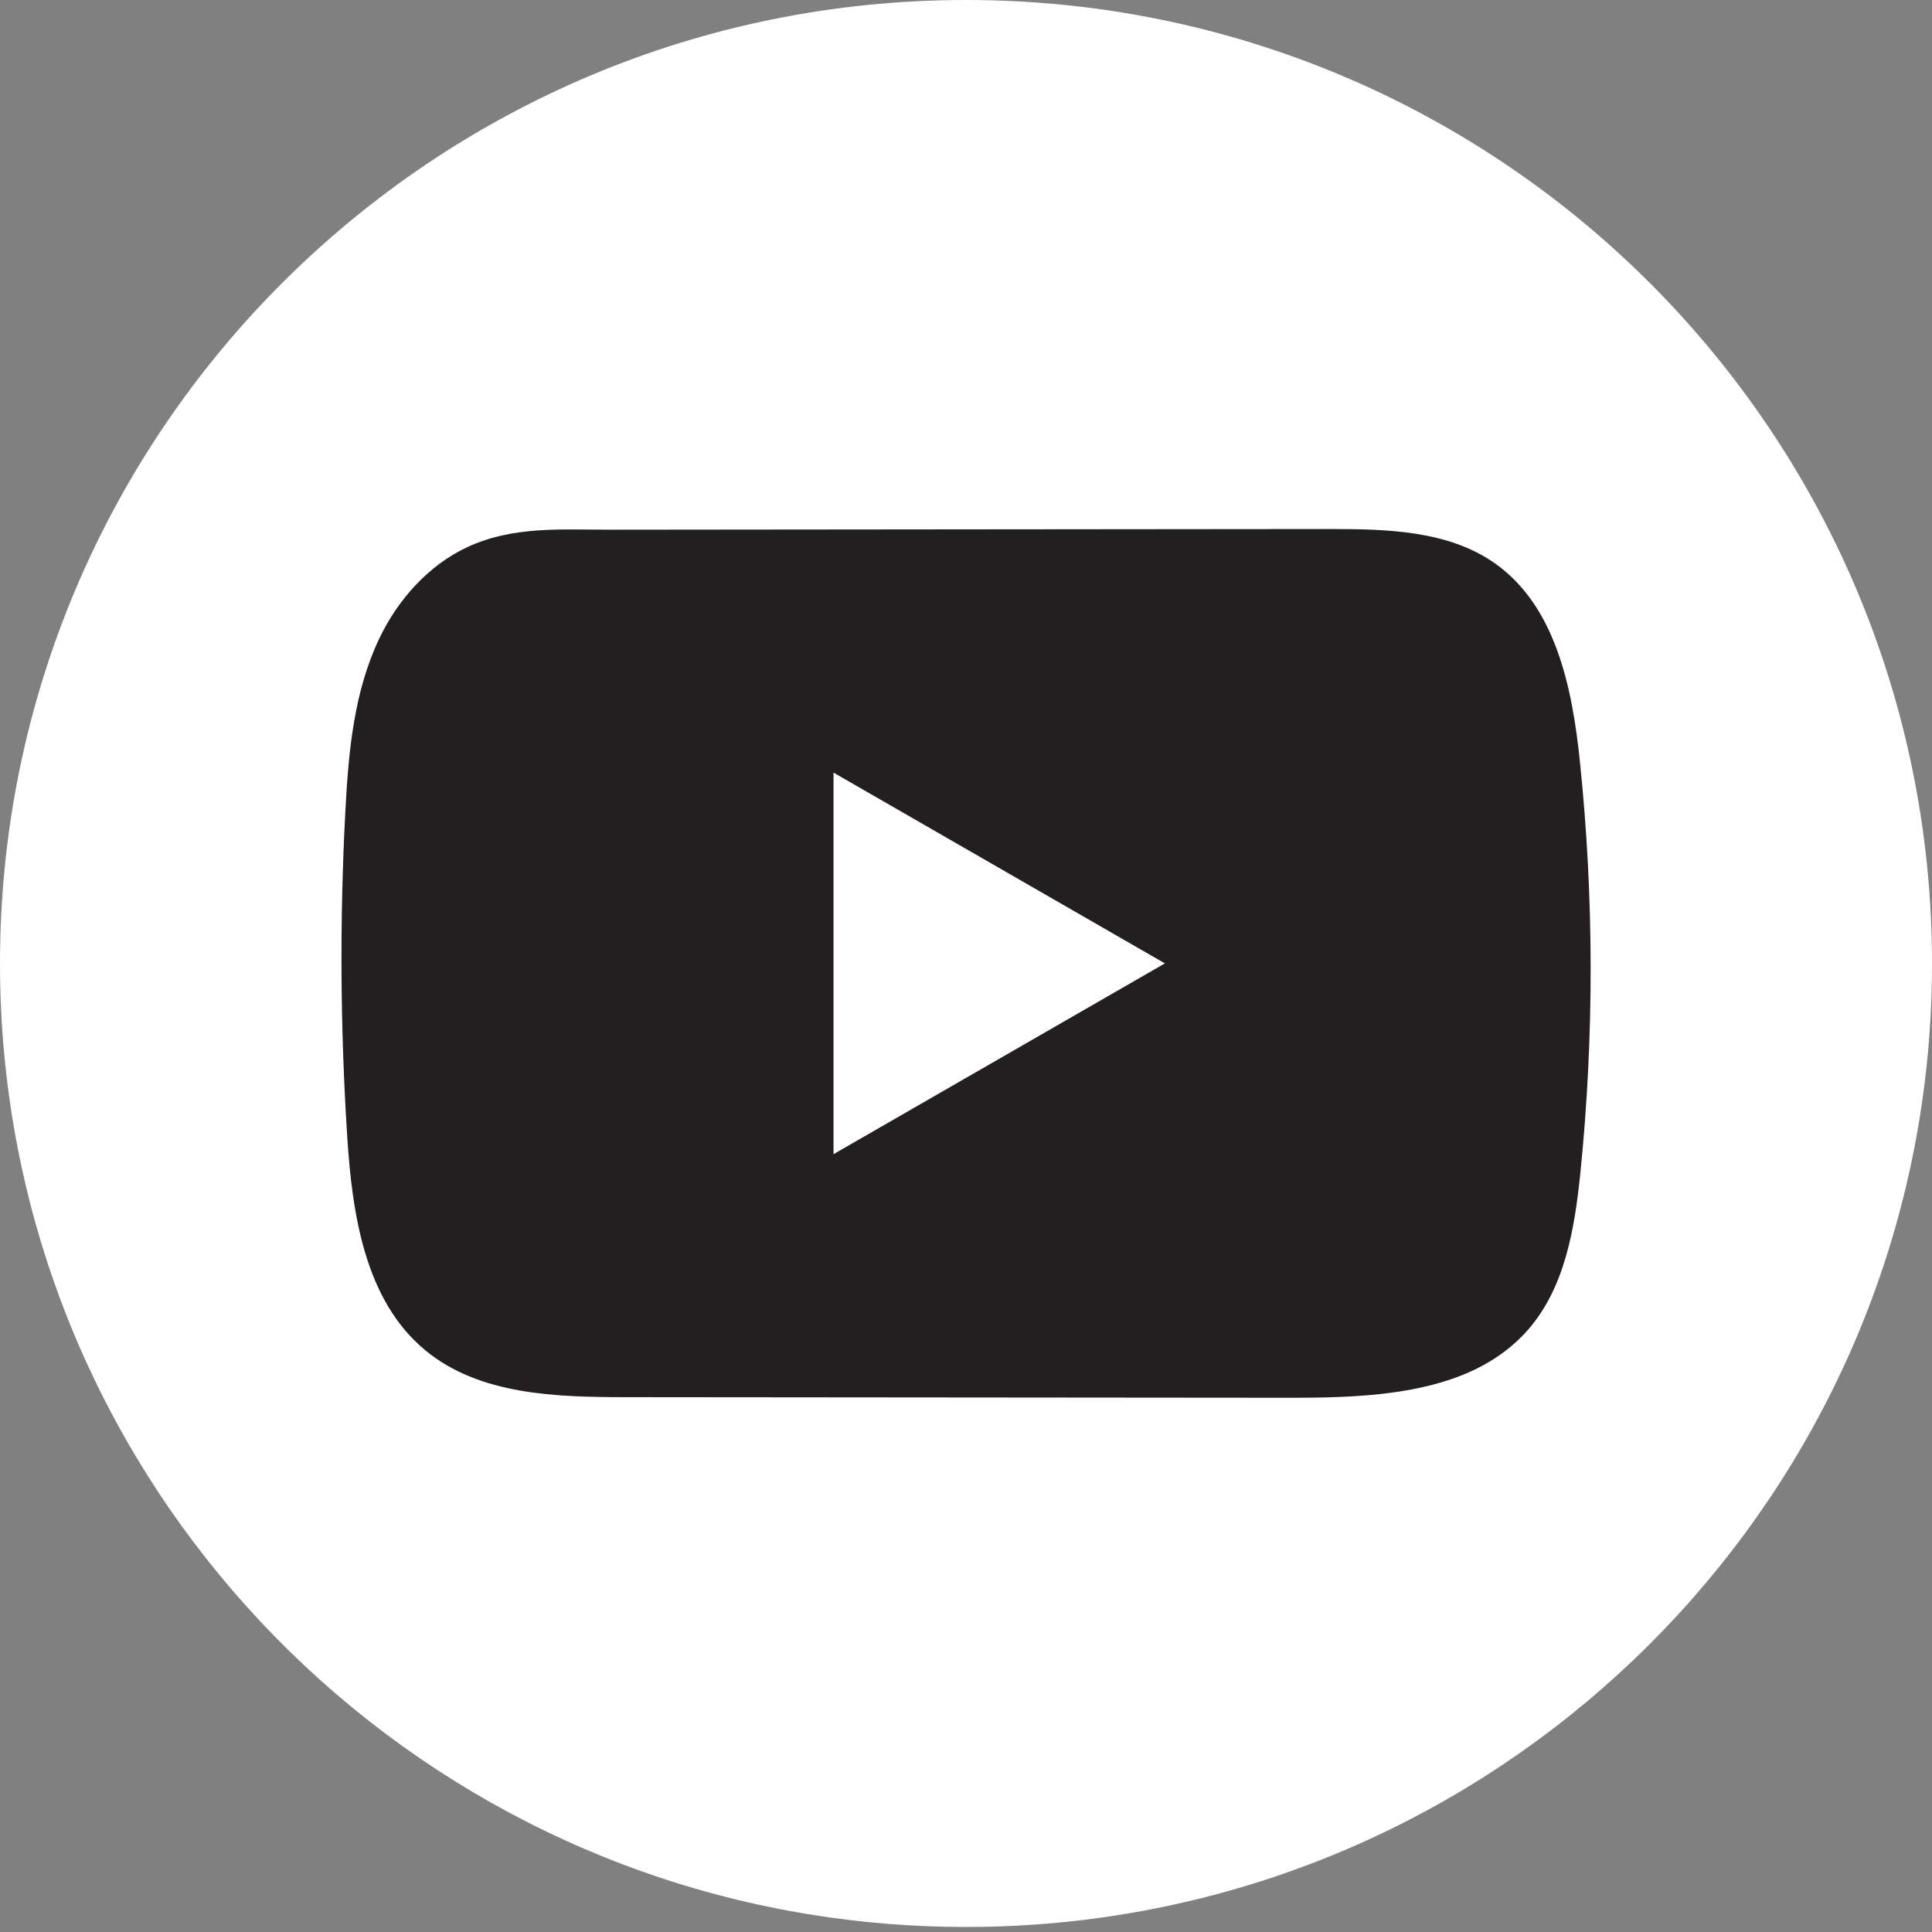 <svg width="40" height="40" viewBox="0 0 40 40" fill="none" xmlns="http://www.w3.org/2000/svg">
<rect x="0" y="0" width="40" height="40" fill="#808080" stroke="none"/>
<path d="M40 19.949C40 30.023 32.512 38.352 22.785 39.704C21.875 39.831 20.944 39.896 20 39.896C18.909 39.896 17.84 39.809 16.796 39.641C7.274 38.112 0 29.877 0 19.948C0 8.931 8.954 0 20 0C31.046 0 40 8.931 40 19.948V19.949Z" fill="white"/>
<path d="M32.711 15.775C32.554 14.245 32.212 12.556 30.954 11.666C29.979 10.977 28.698 10.952 27.502 10.953C24.974 10.956 22.447 10.958 19.919 10.96C17.487 10.962 15.056 10.965 12.625 10.967C11.609 10.967 10.622 10.889 9.679 11.326C8.868 11.703 8.235 12.419 7.855 13.215C7.325 14.323 7.213 15.578 7.15 16.803C7.032 19.034 7.045 21.271 7.187 23.5C7.289 25.128 7.551 26.925 8.812 27.962C9.93 28.881 11.508 28.926 12.957 28.927C17.559 28.931 22.161 28.934 26.763 28.939C27.353 28.939 27.969 28.928 28.57 28.863C29.754 28.735 30.881 28.398 31.642 27.524C32.408 26.643 32.605 25.415 32.723 24.253C33.006 21.437 33.003 18.591 32.711 15.775ZM17.257 23.896V15.996L24.118 19.946L17.257 23.896Z" fill="#231F20"/>
</svg>
